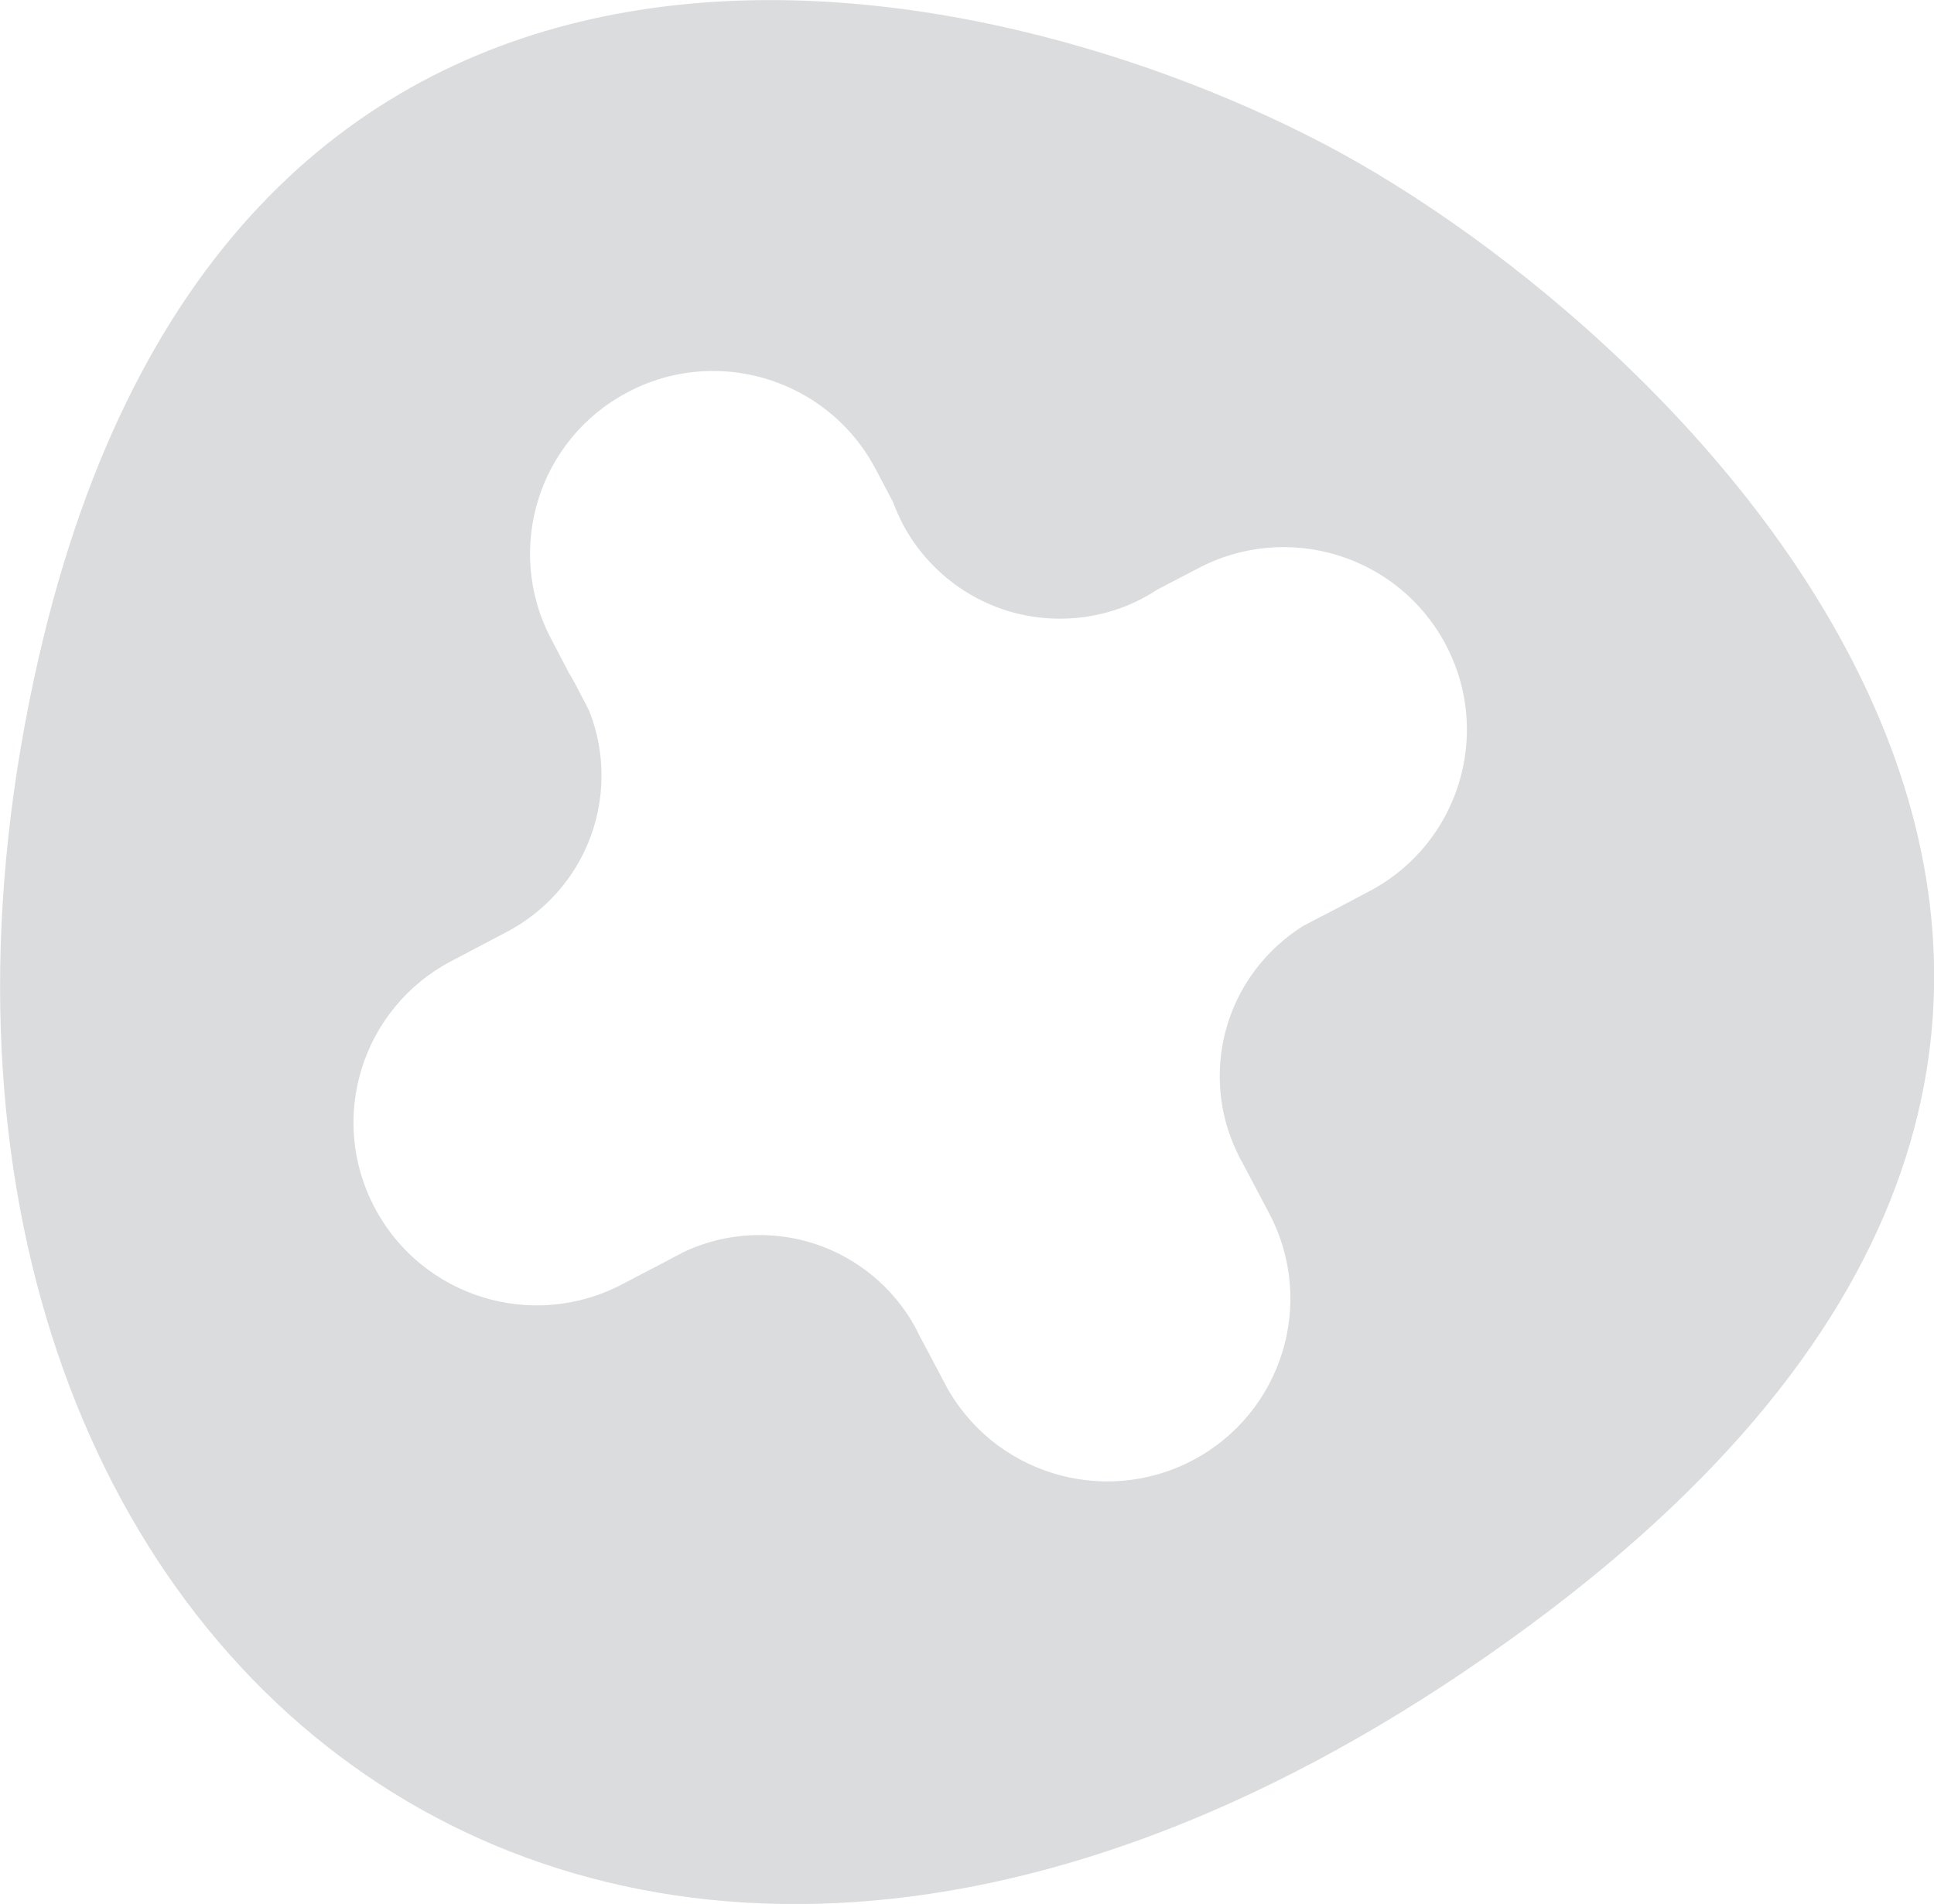 <svg width="64" height="63" viewBox="0 0 64 63" fill="none" xmlns="http://www.w3.org/2000/svg">
<path d="M43.737 4.722C31.575 -1.604 7.644 -5.955 1.286 21.74C-6.162 54.172 19.926 76.417 50.615 53.787C78.614 33.139 55.906 11.056 43.737 4.722ZM39.465 48.322C36.5 49.877 32.833 48.742 31.273 45.793L30.767 44.833L30.423 44.188C30.345 44.02 30.254 43.852 30.156 43.691C29.123 41.995 27.261 40.867 25.132 40.867C24.219 40.867 23.355 41.078 22.582 41.449C22.575 41.449 22.561 41.456 22.547 41.47L22.237 41.631C22.188 41.659 22.139 41.687 22.083 41.715L20.593 42.493C17.628 44.055 13.961 42.92 12.401 39.964C10.834 37.014 11.972 33.357 14.937 31.801L16.827 30.806C18.661 29.819 19.905 27.885 19.905 25.657C19.905 24.914 19.764 24.206 19.511 23.555C19.511 23.541 19.504 23.527 19.497 23.52L19.364 23.261L19.02 22.602C19.02 22.602 19.005 22.581 18.998 22.567L18.893 22.371C18.893 22.371 18.851 22.308 18.83 22.273L18.24 21.145C16.68 18.188 17.811 14.531 20.776 12.976C21.675 12.499 22.645 12.275 23.6 12.275C25.771 12.275 27.879 13.452 28.968 15.505L29.552 16.612C29.552 16.612 29.552 16.619 29.558 16.626C29.741 17.123 29.987 17.593 30.289 18.013C30.289 18.02 30.296 18.02 30.296 18.02C31.364 19.505 33.107 20.472 35.074 20.472C35.875 20.472 36.641 20.311 37.336 20.024C37.343 20.017 37.35 20.017 37.364 20.01C37.681 19.877 37.983 19.715 38.271 19.526C38.271 19.526 38.285 19.526 38.292 19.512L39.648 18.805C42.613 17.242 46.28 18.377 47.84 21.327C48.318 22.231 48.543 23.191 48.543 24.143C48.543 26.315 47.362 28.417 45.304 29.496L43.948 30.211C43.948 30.211 43.941 30.211 43.934 30.218L43.786 30.295C43.786 30.295 43.737 30.316 43.709 30.33L43.21 30.596C43.168 30.61 43.126 30.638 43.084 30.666C41.447 31.71 40.364 33.532 40.364 35.613C40.364 36.523 40.575 37.385 40.948 38.149C40.99 38.247 41.039 38.345 41.095 38.436L42.002 40.153C43.561 43.102 42.43 46.76 39.465 48.322Z" fill="#DBDCDE"/>
</svg>
